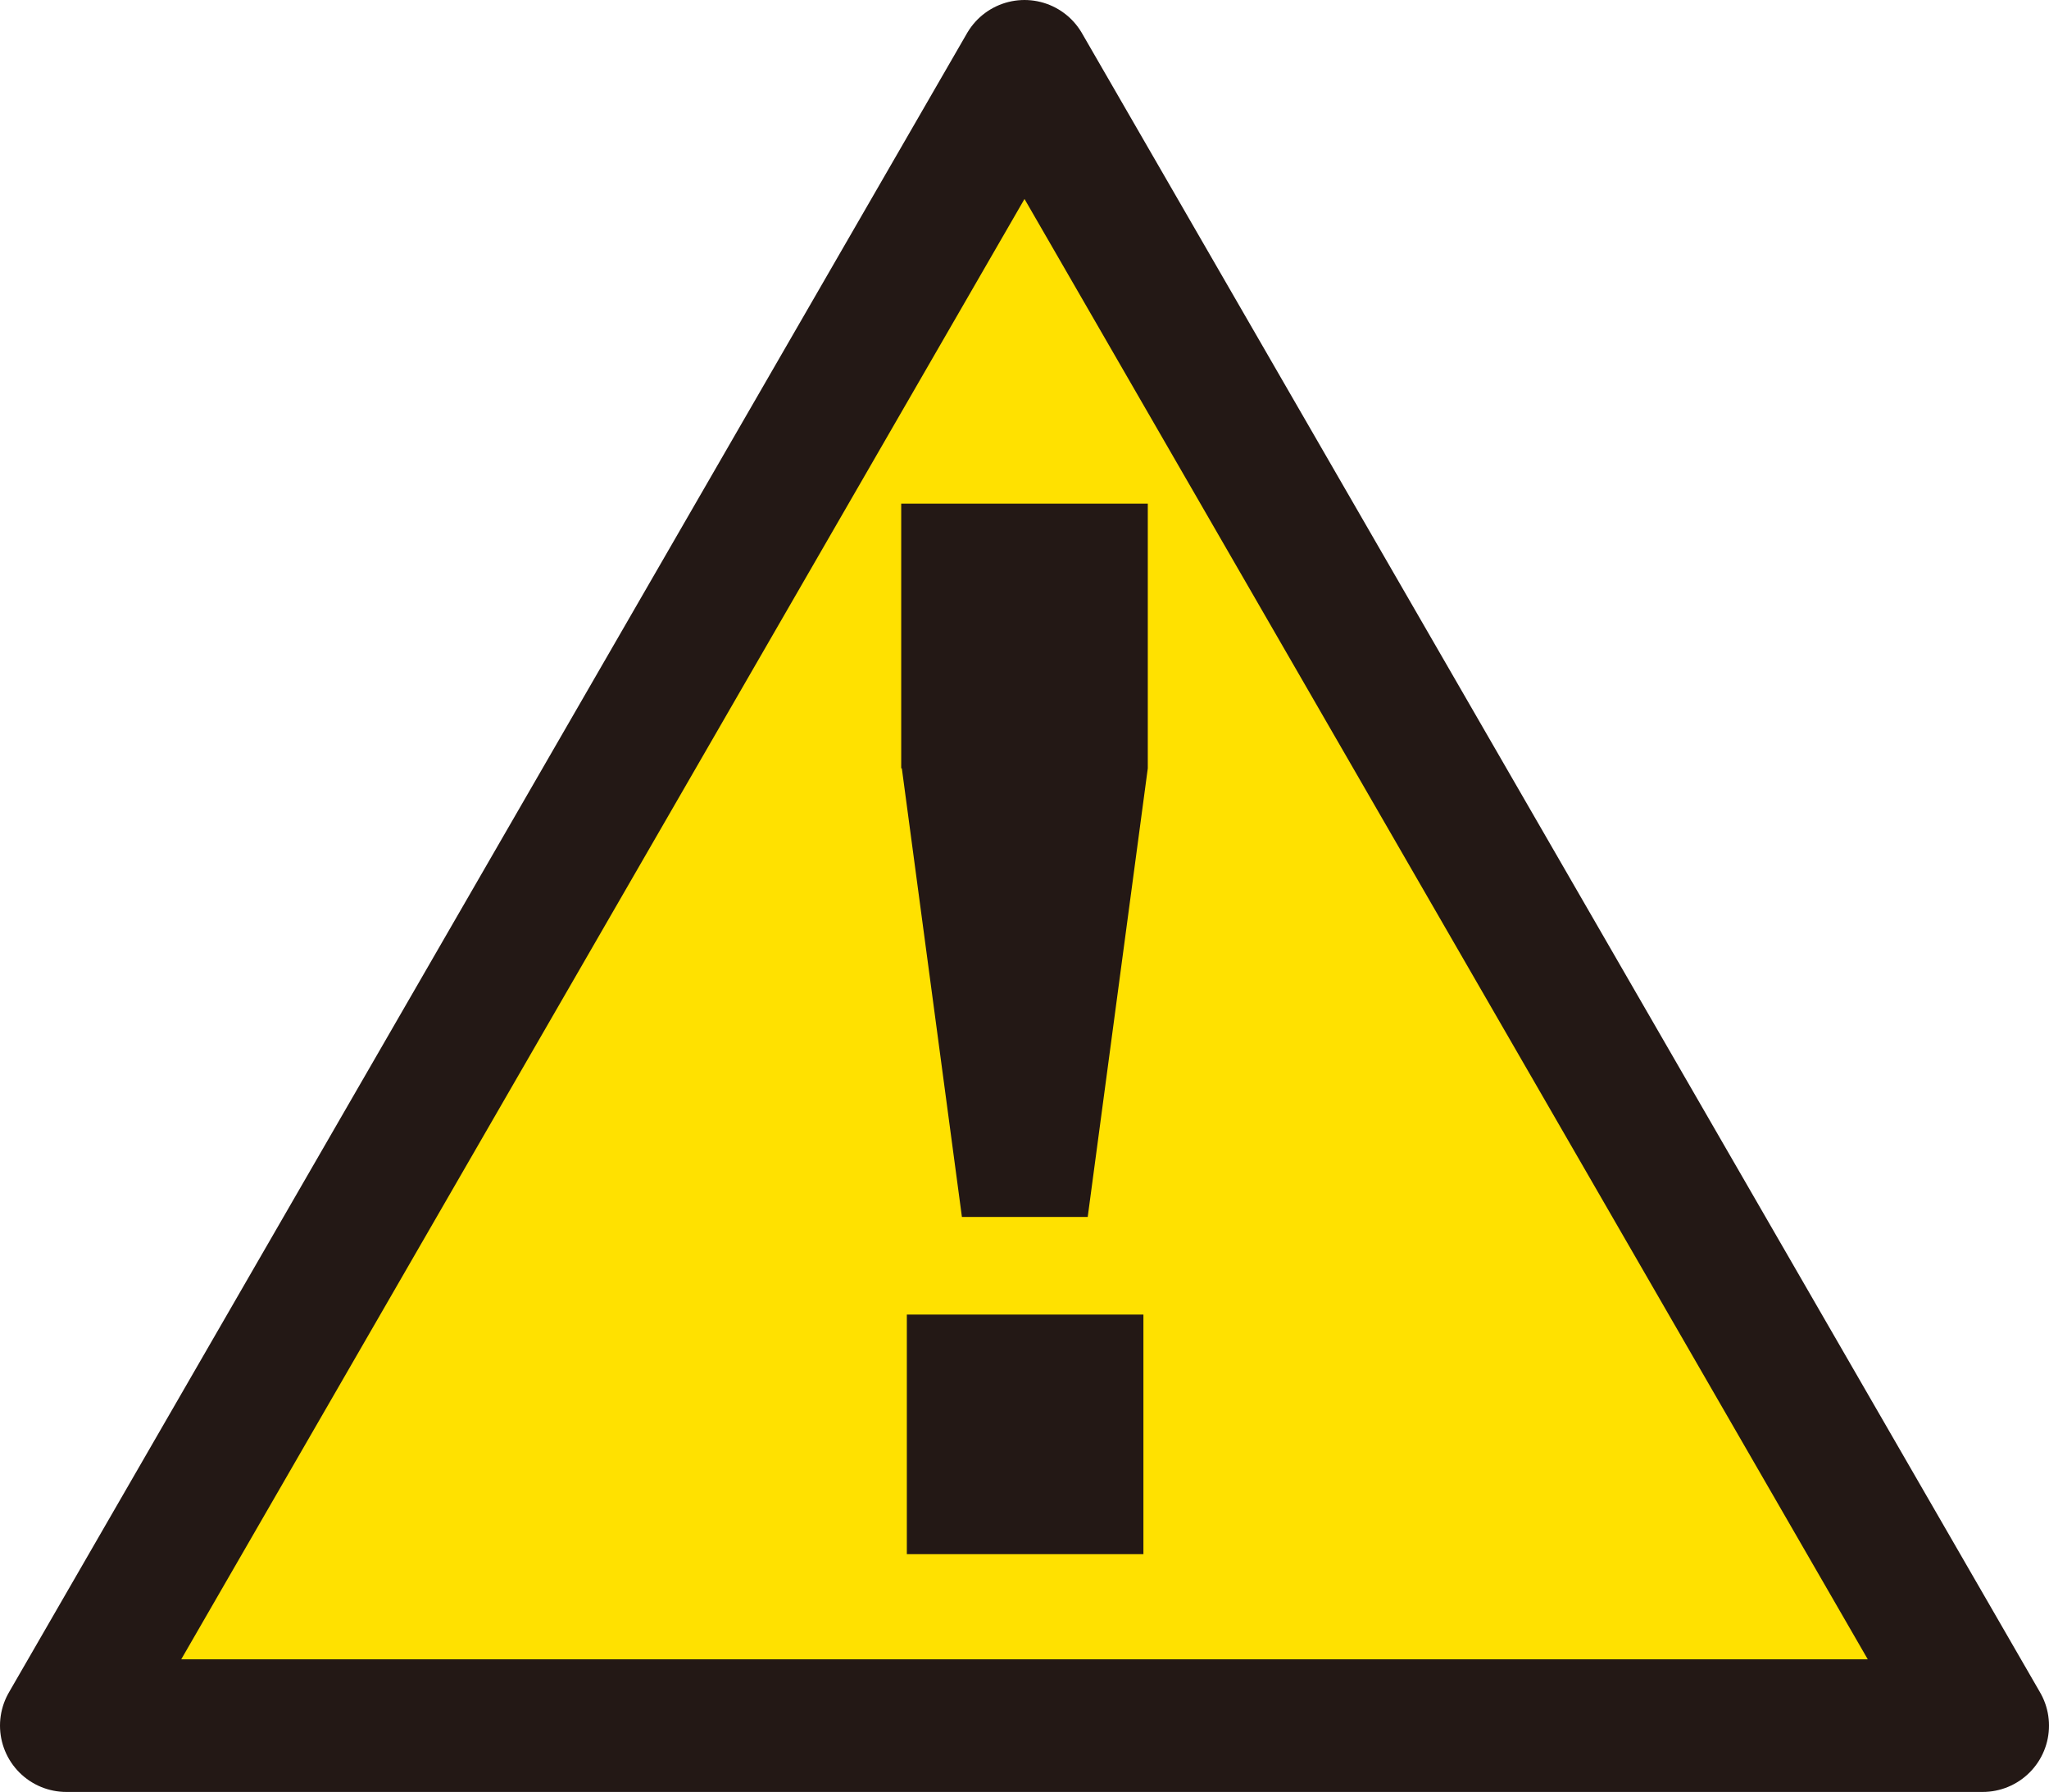<svg xmlns="http://www.w3.org/2000/svg" id="b" data-name="レイヤー 2" viewBox="0 0 32.74 28.64">
  <g id="c" data-name="レイヤー 1">
    <g>
      <polygon points="16.37 1.06 1.06 27.58 31.68 27.58 16.37 1.06" fill="#ffe100" stroke="#231815" stroke-linecap="round" stroke-linejoin="round" stroke-width="2.12"/>
      <path d="m14.4,12.28v-4.23h3.94v4.23l-.96,7.17h-2.01l-.96-7.17Zm.09,12.56v-3.83h3.78v3.83h-3.78Z" fill="#231815"/>
    </g>
  </g>
</svg>